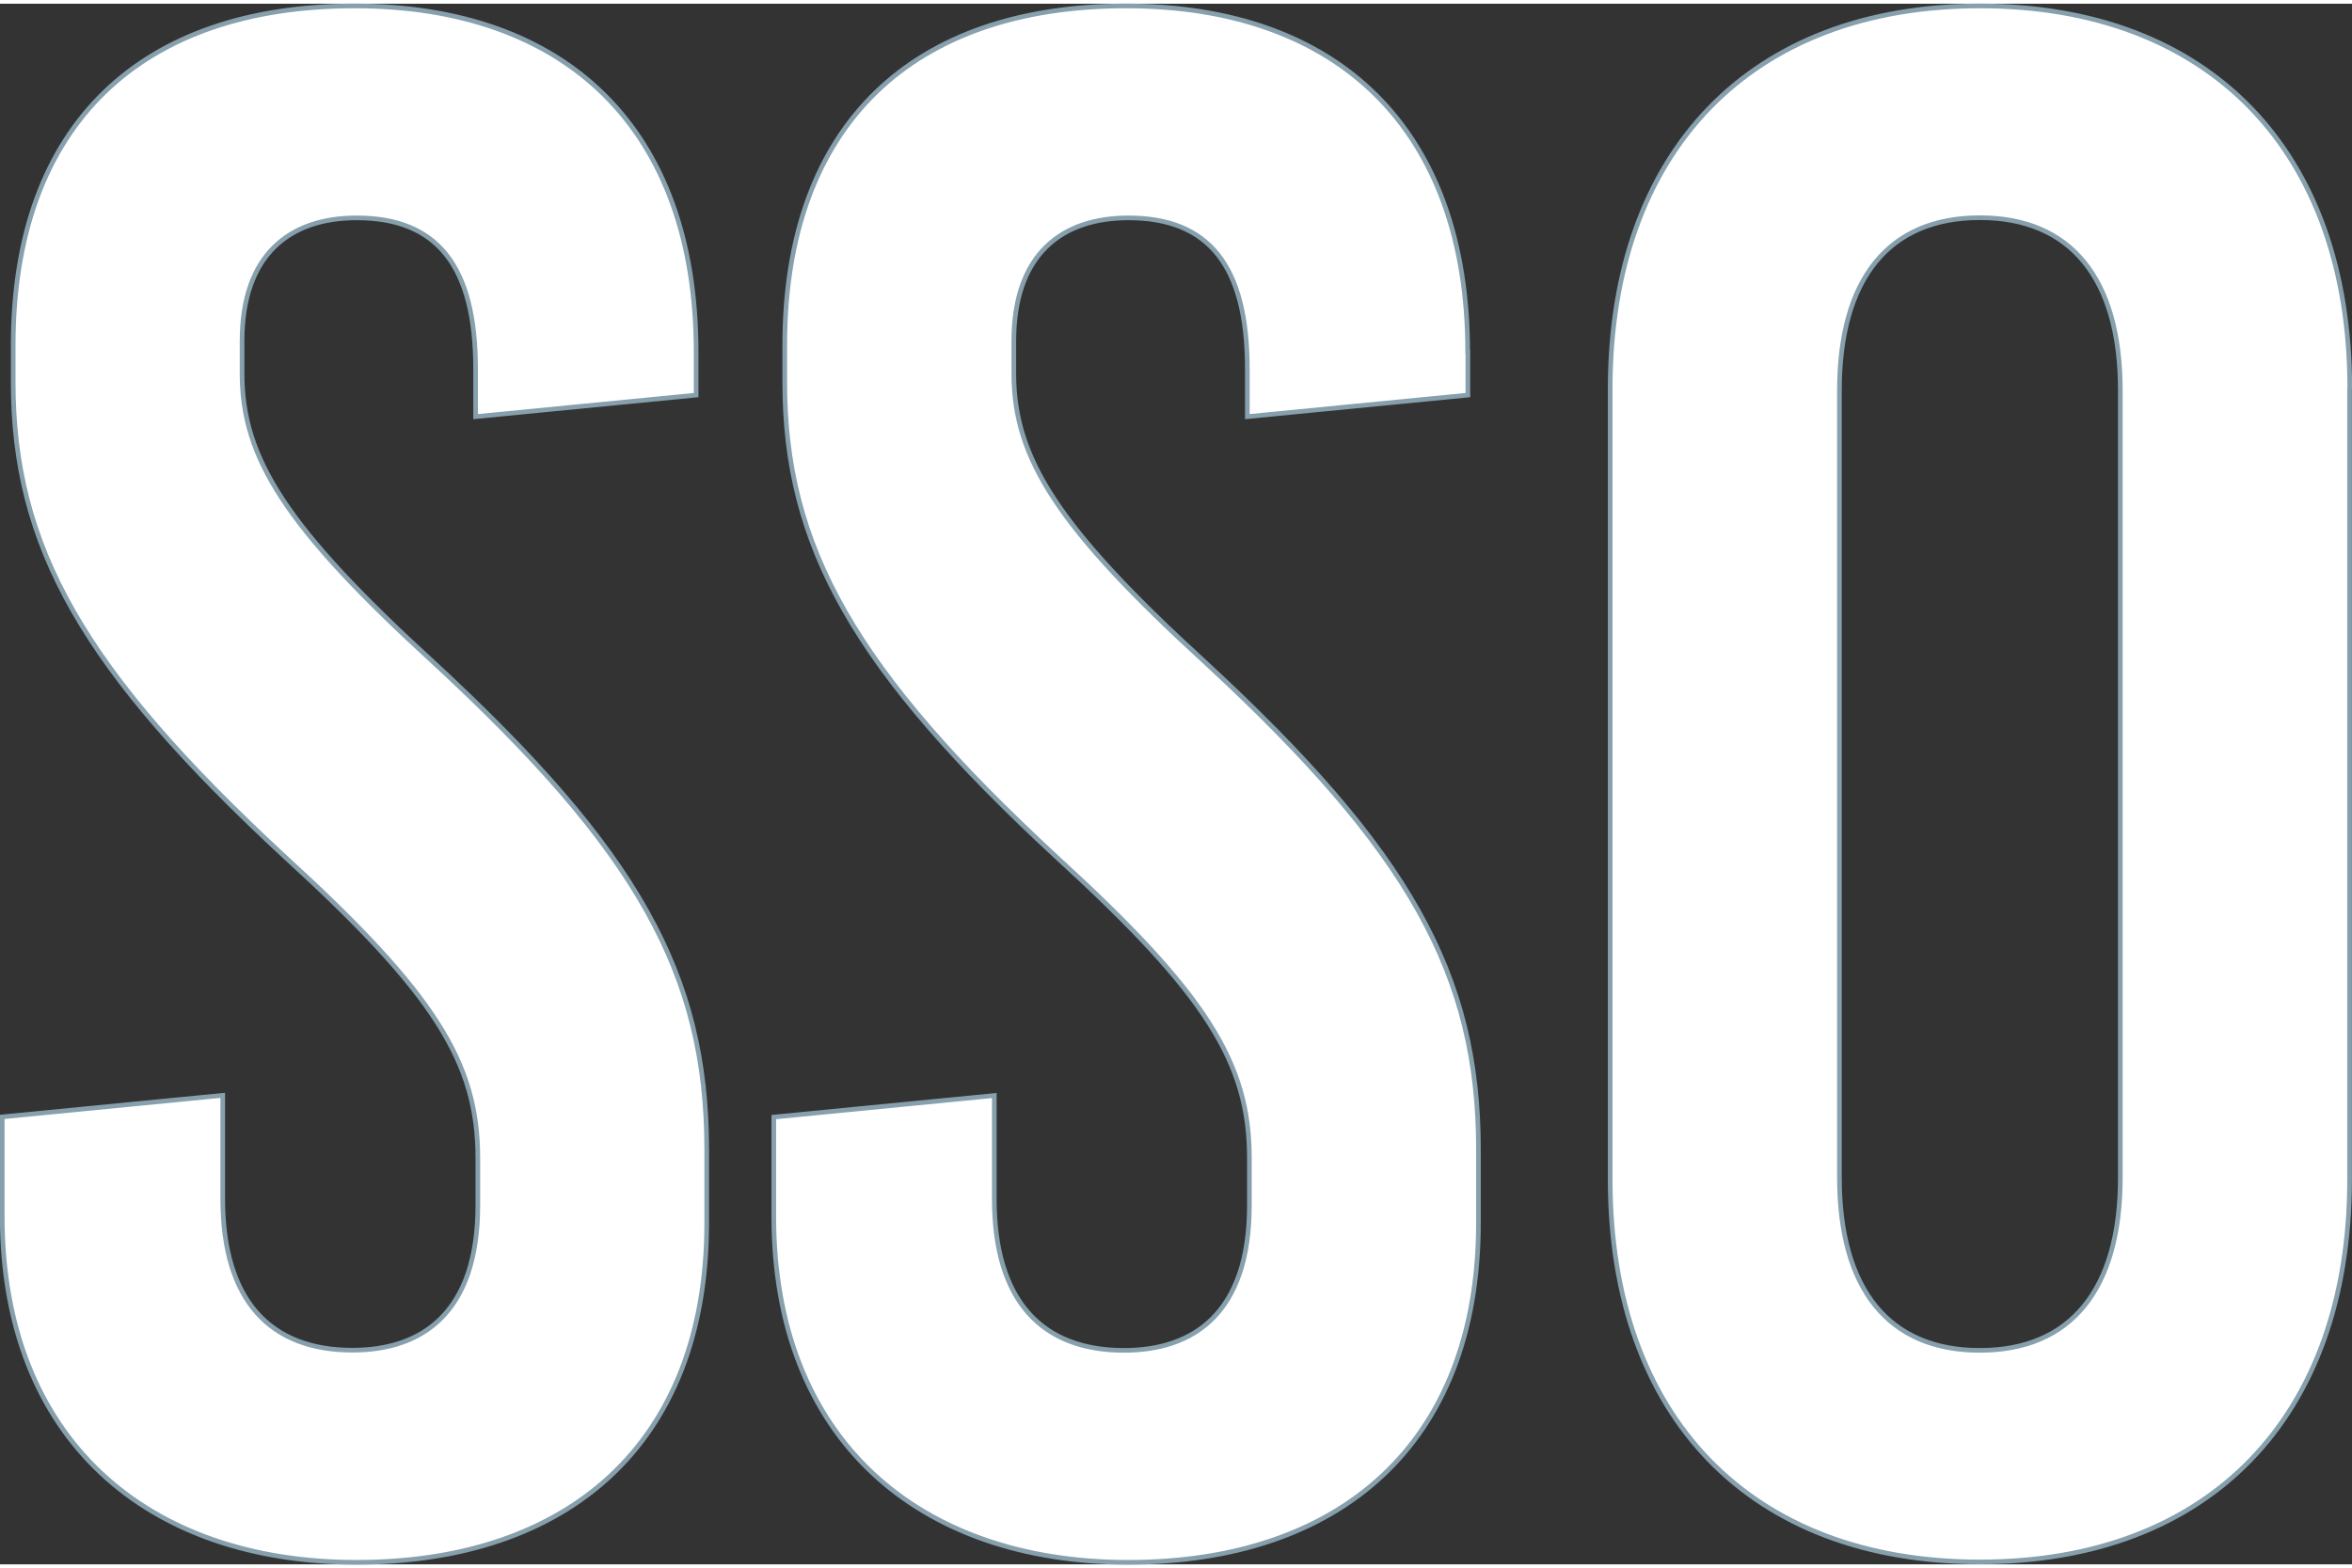 <svg id="Livello_2" data-name="Livello 2" xmlns="http://www.w3.org/2000/svg" viewBox="0 0 126.6 84.02" width="126"><rect x="0" y="0" width="126.6" height="84.02" fill="#333333" stroke="none"/><defs><style>.cls-1{fill:#fff;stroke:#87a0ad;stroke-miterlimit:10;stroke-width:.25px}</style></defs><g id="Livello_1-2" data-name="Livello 1"><path class="cls-1" d="M37.47 18.74v2.33L25.6 22.23v-2.56c0-5.58-2.09-8.14-6.4-8.14-3.61 0-6.17 1.98-6.17 6.63v1.75c0 4.54 2.33 8.26 10.35 15.59 10.94 10.12 14.66 16.75 14.66 26.18v3.96c0 11.98-7.56 18.27-18.85 18.27S.12 77.26.12 65.28v-5.35l11.87-1.16v5.58c0 5.47 2.56 8.14 6.98 8.14 3.72 0 6.75-1.98 6.75-7.8v-2.56c0-5.12-2.33-8.84-10.35-16.17C4.43 35.84.71 29.21.71 20.37v-1.98C.71 6.41 7.69.12 19.09.12s18.38 6.63 18.38 18.62zM79.01 18.74v2.33l-11.87 1.16v-2.56c0-5.58-2.09-8.14-6.4-8.14-3.61 0-6.17 1.98-6.17 6.63v1.75c0 4.54 2.33 8.26 10.35 15.59 10.94 10.12 14.66 16.75 14.66 26.18v3.96c0 11.98-7.56 18.27-18.85 18.27s-19.08-6.63-19.08-18.62v-5.35l11.87-1.16v5.58c0 5.47 2.56 8.14 6.98 8.14 3.72 0 6.75-1.98 6.75-7.8v-2.56c0-5.12-2.33-8.84-10.35-16.17-10.94-10.12-14.66-16.75-14.66-25.6v-1.98C42.24 6.41 49.22.12 60.62.12S79 6.75 79 18.74zM126.47 20.72V63.3c0 12.8-7.56 20.59-19.9 20.59s-19.9-7.79-19.9-20.59V20.72c.01-12.8 7.58-20.6 19.91-20.6s19.9 7.8 19.9 20.59zm-27.46.12v42.35c0 6.05 2.68 9.31 7.56 9.31s7.56-3.26 7.56-9.31V20.83c0-6.05-2.68-9.31-7.56-9.31s-7.56 3.26-7.56 9.31z"/></g></svg>